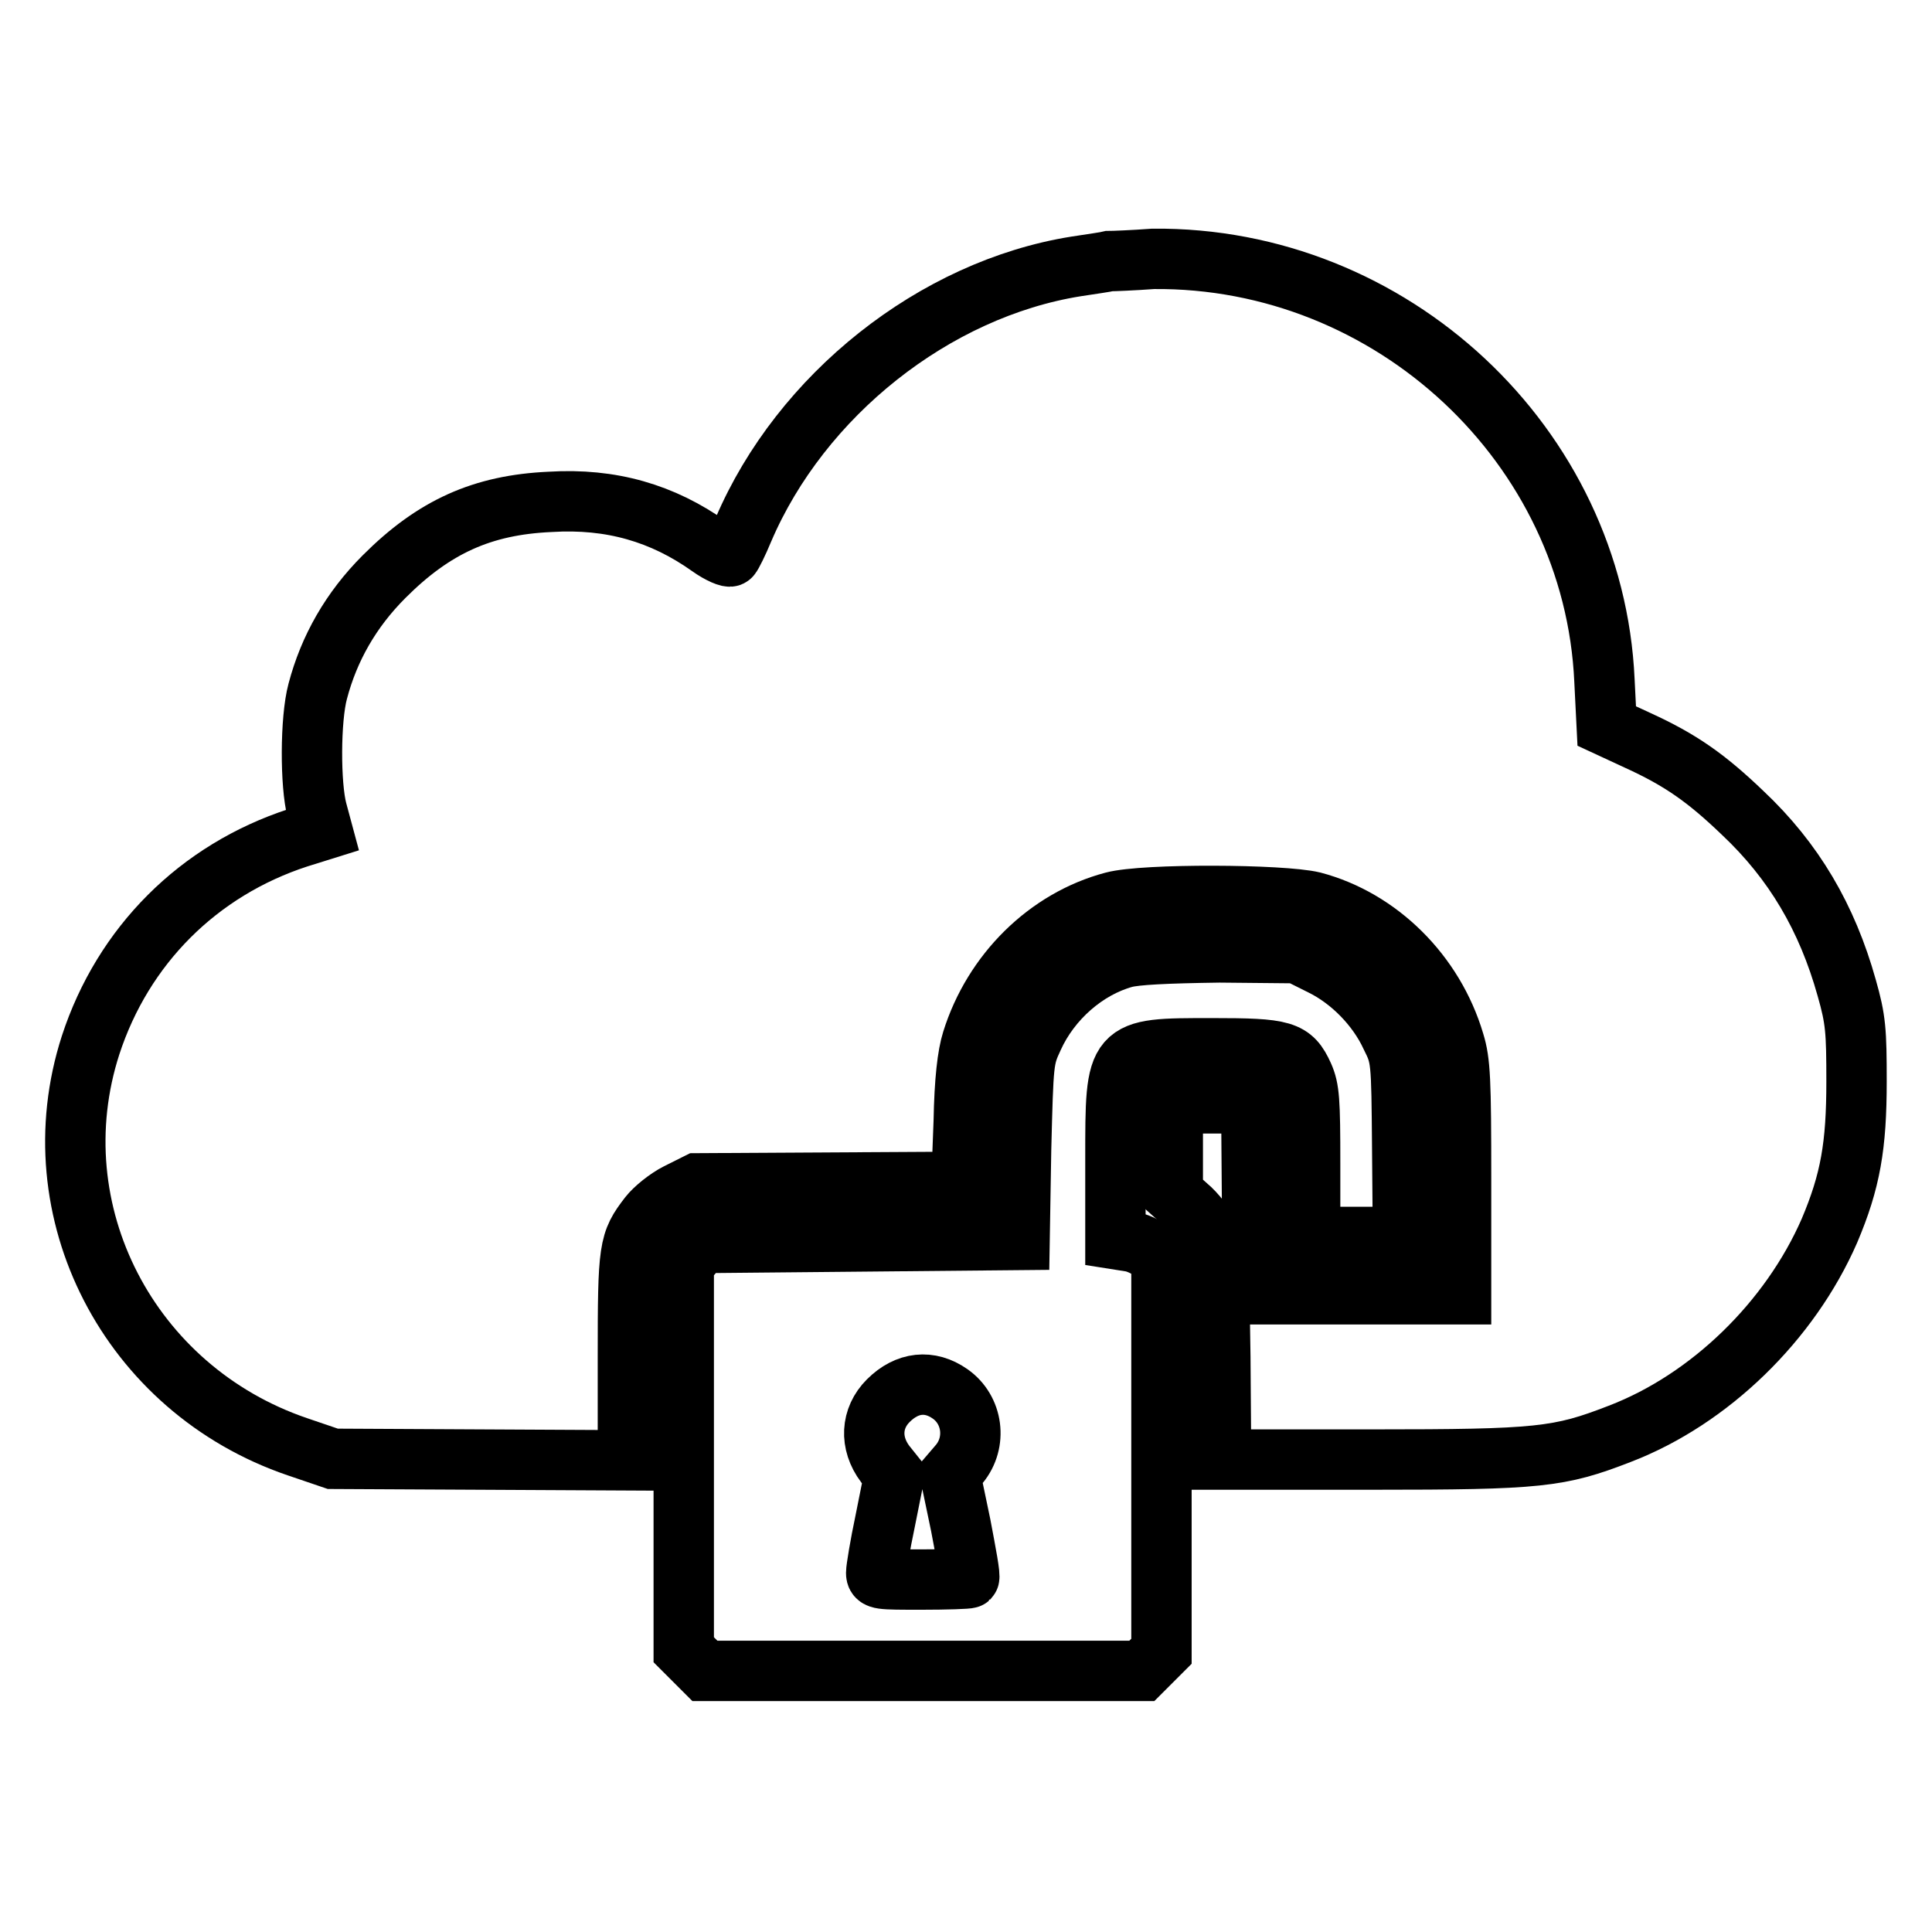 <?xml version="1.0" encoding="utf-8"?>
<!-- Svg Vector Icons : http://www.onlinewebfonts.com/icon -->
<!DOCTYPE svg PUBLIC "-//W3C//DTD SVG 1.1//EN" "http://www.w3.org/Graphics/SVG/1.1/DTD/svg11.dtd">
<svg version="1.1" xmlns="http://www.w3.org/2000/svg" xmlns:xlink="http://www.w3.org/1999/xlink" x="0px" y="0px" viewBox="0 0 256 256" enable-background="new 0 0 256 256" xml:space="preserve">
<g><g><g><path stroke-width="8" fill-opacity="0" stroke="#000000"  d="M147,34.6c-0.4,0.1-2.4,0.4-4.4,0.7c-18.8,3-36.5,17.1-44.1,34.9c-0.7,1.7-1.5,3.3-1.7,3.5c-0.1,0.2-1.4-0.3-2.8-1.3C87.8,68,81,66,72.9,66.5c-9,0.4-15.4,3.3-22,9.9c-4.4,4.4-7.3,9.5-8.8,15.2c-1,3.7-1,12.4-0.1,15.8l0.7,2.6l-3.2,1c-13.2,4.3-23.2,14.3-27.5,27.5c-7.1,22,5.1,45.6,27.4,53.2l4.7,1.6l19.6,0.1l19.5,0.1v-13.6c0-14.6,0.1-15.3,2.8-18.8c0.7-0.9,2.4-2.3,3.8-3l2.6-1.3l17.5-0.1l17.5-0.1l0.3-8c0.1-5.4,0.5-8.8,1.1-10.7c2.8-9,10-16.1,18.7-18.4c4.1-1.1,22.4-1,26.5,0c8.7,2.3,16,9.5,18.7,18.6c0.8,2.6,0.9,5,0.9,18.2v15.2h-13.8H166l-0.1-12.7l-0.1-12.6h-5.2h-5.2v6v5.9l1.9,1.7c1.1,0.9,2.5,2.7,3.1,4c1.1,2.2,1.1,2.8,1.3,16l0.1,13.6h20c22.2,0,24.8-0.3,32.8-3.4c12-4.6,22.6-15,27.8-26.9c2.8-6.6,3.6-11.3,3.6-19.8c0-6.7-0.1-8.2-1.3-12.4c-2.6-9.3-7-16.8-13.8-23.2c-4.8-4.6-8.2-7-13.9-9.6l-4.1-1.9l-0.3-6c-1.4-31.2-28.2-56.2-59.8-55.9C150.1,34.5,147.4,34.6,147,34.6z"/><path stroke-width="8" fill-opacity="0" stroke="#000000"  d="M149,126.9c-5.1,1.4-9.8,5.5-12.1,10.6c-1.3,2.8-1.3,3.1-1.6,14.8l-0.2,12l-21,0.2l-21.1,0.2l-1.2,1.4l-1.2,1.4v25.5v25.6l1.4,1.4l1.4,1.4h29h28.9l1.3-1.3l1.3-1.3v-25.9v-25.9l-1.2-1.1c-0.6-0.6-2.1-1.3-3-1.4l-1.9-0.3v-10.6c0-14.8-0.1-14.7,12.8-14.7c9.5,0,10.6,0.3,12.1,3.6c0.8,1.8,0.9,3.3,0.9,11.7v9.7h6.2h6.1l-0.1-11.9c-0.1-11.7-0.1-11.9-1.5-14.7c-1.8-3.9-5.3-7.5-9.2-9.4l-3.2-1.6l-10.3-0.1C154.4,126.3,150.5,126.5,149,126.9z M125.9,184.7c3,2.1,3.6,6.4,1.2,9.3l-1.2,1.4l1.4,6.7c0.7,3.7,1.3,6.8,1.1,7c-0.1,0.1-3,0.2-6.3,0.2c-5.6,0-6,0-6-0.9c0-0.5,0.5-3.6,1.2-6.9l1.2-6l-1.2-1.5c-2.1-2.8-1.9-6.1,0.4-8.4C120.2,183.1,123.2,182.8,125.9,184.7z"/></g></g></g>
</svg>